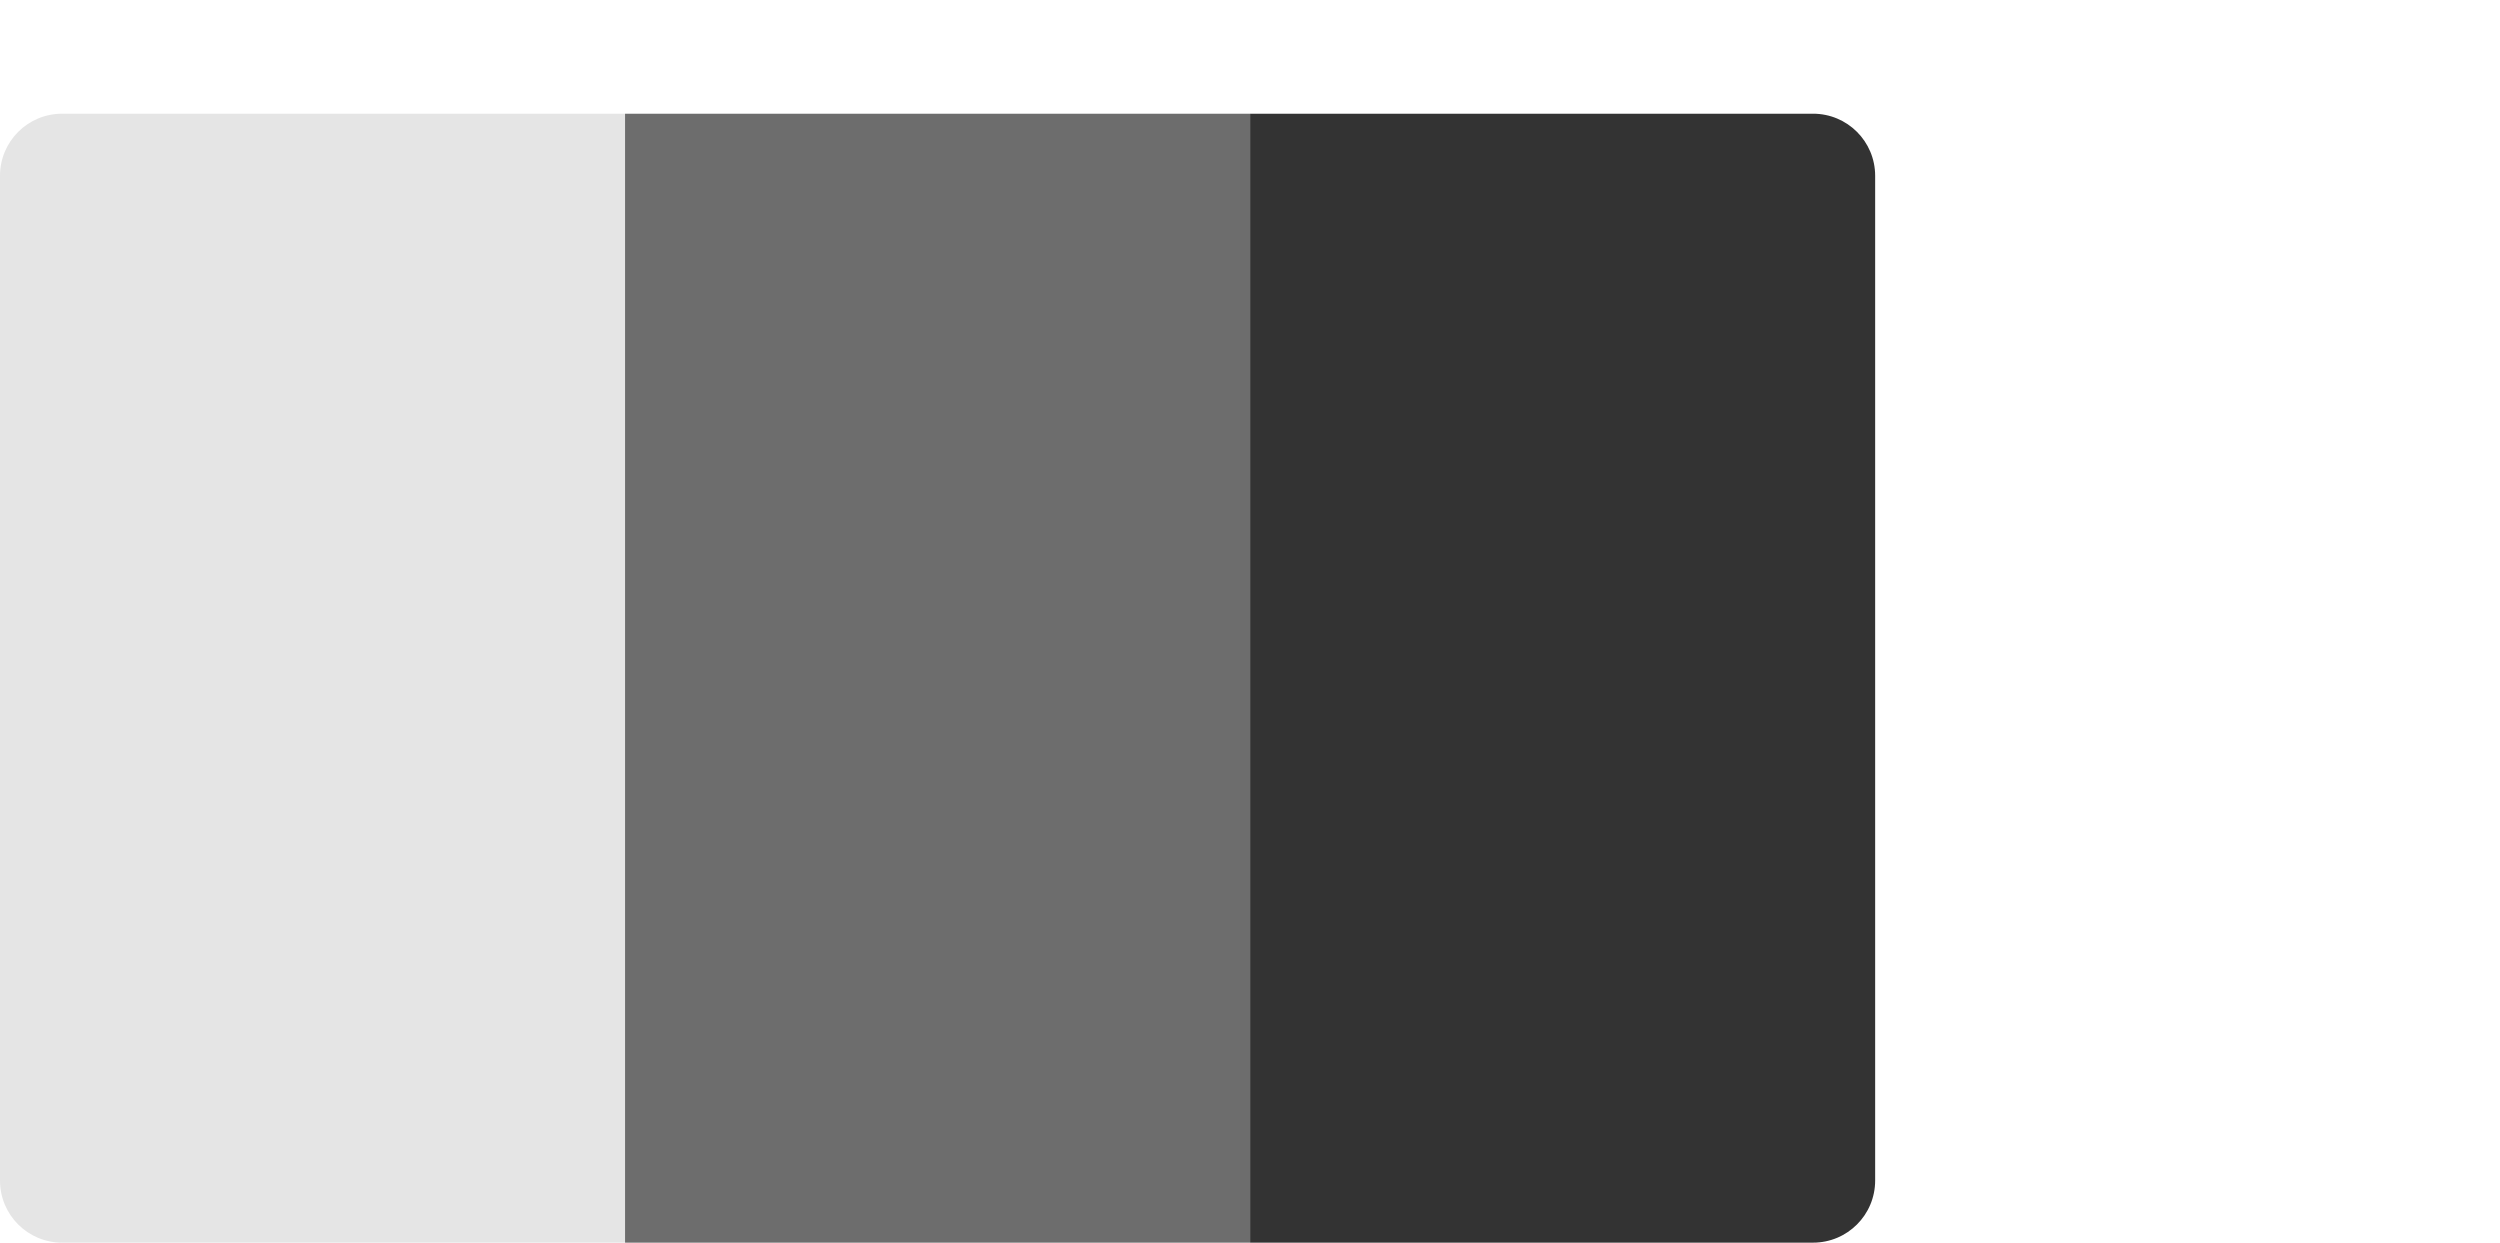 <?xml version="1.0" encoding="UTF-8"?>
<svg id="Layer_1" data-name="Layer 1" xmlns="http://www.w3.org/2000/svg" viewBox="0 0 120.71 60">
  <defs>
    <style>
      .cls-1 {
        fill: #6d6d6d;
      }

      .cls-2 {
        fill: #e5e5e5;
      }

      .cls-3 {
        fill: #333;
      }
    </style>
  </defs>
  <path class="cls-2" d="M3,5.49h27.18v54.51H3c-1.66,0-3-1.34-3-3V8.49c0-1.66,1.34-3,3-3Z"/>
  <rect class="cls-1" x="30.18" y="5.49" width="30.18" height="54.51"/>
  <path class="cls-3" d="M60.36,5.49h27.18c1.66,0,3,1.34,3,3v48.51c0,1.66-1.34,3-3,3h-27.18V5.49h0Z"/>
</svg>